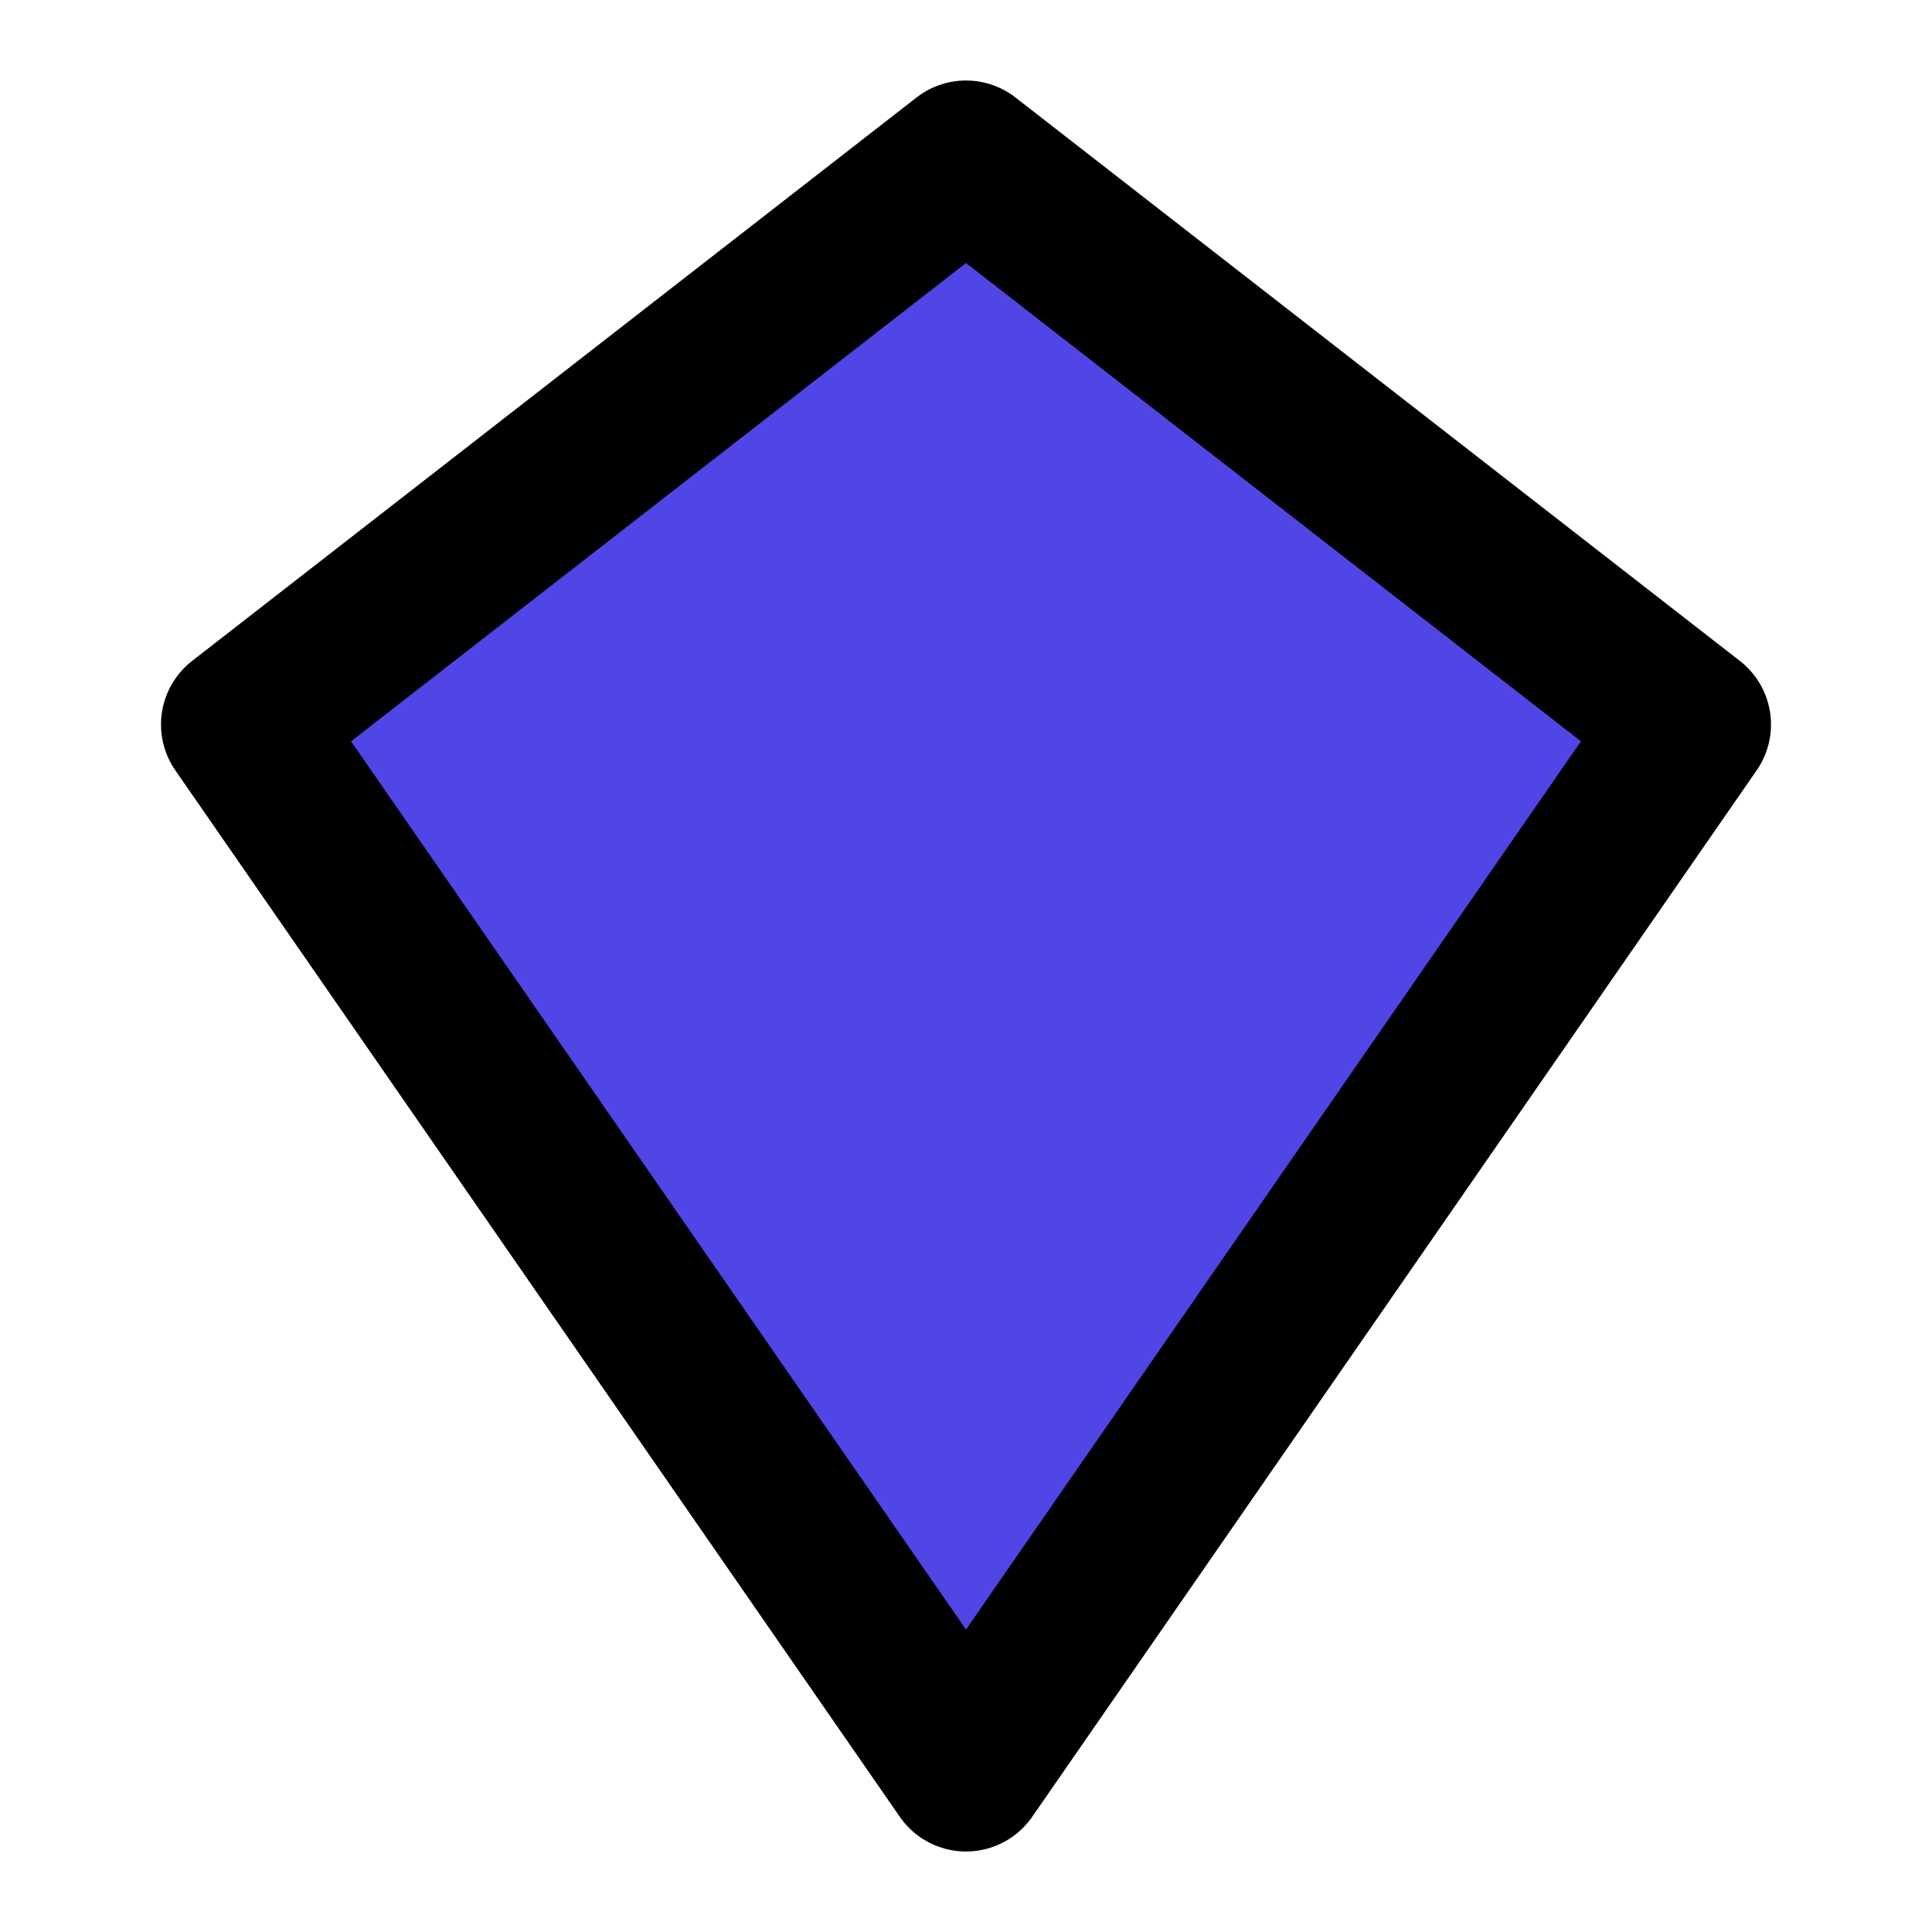 <?xml version="1.0" encoding="UTF-8"?>
<svg width="512" height="512" viewBox="0 0 24 24" fill="none" xmlns="http://www.w3.org/2000/svg">
  <path d="M12 2L3 9L12 22L21 9L12 2Z" stroke="currentColor" stroke-width="2" stroke-linecap="round" stroke-linejoin="round" fill="#4f46e5"/>
</svg> 